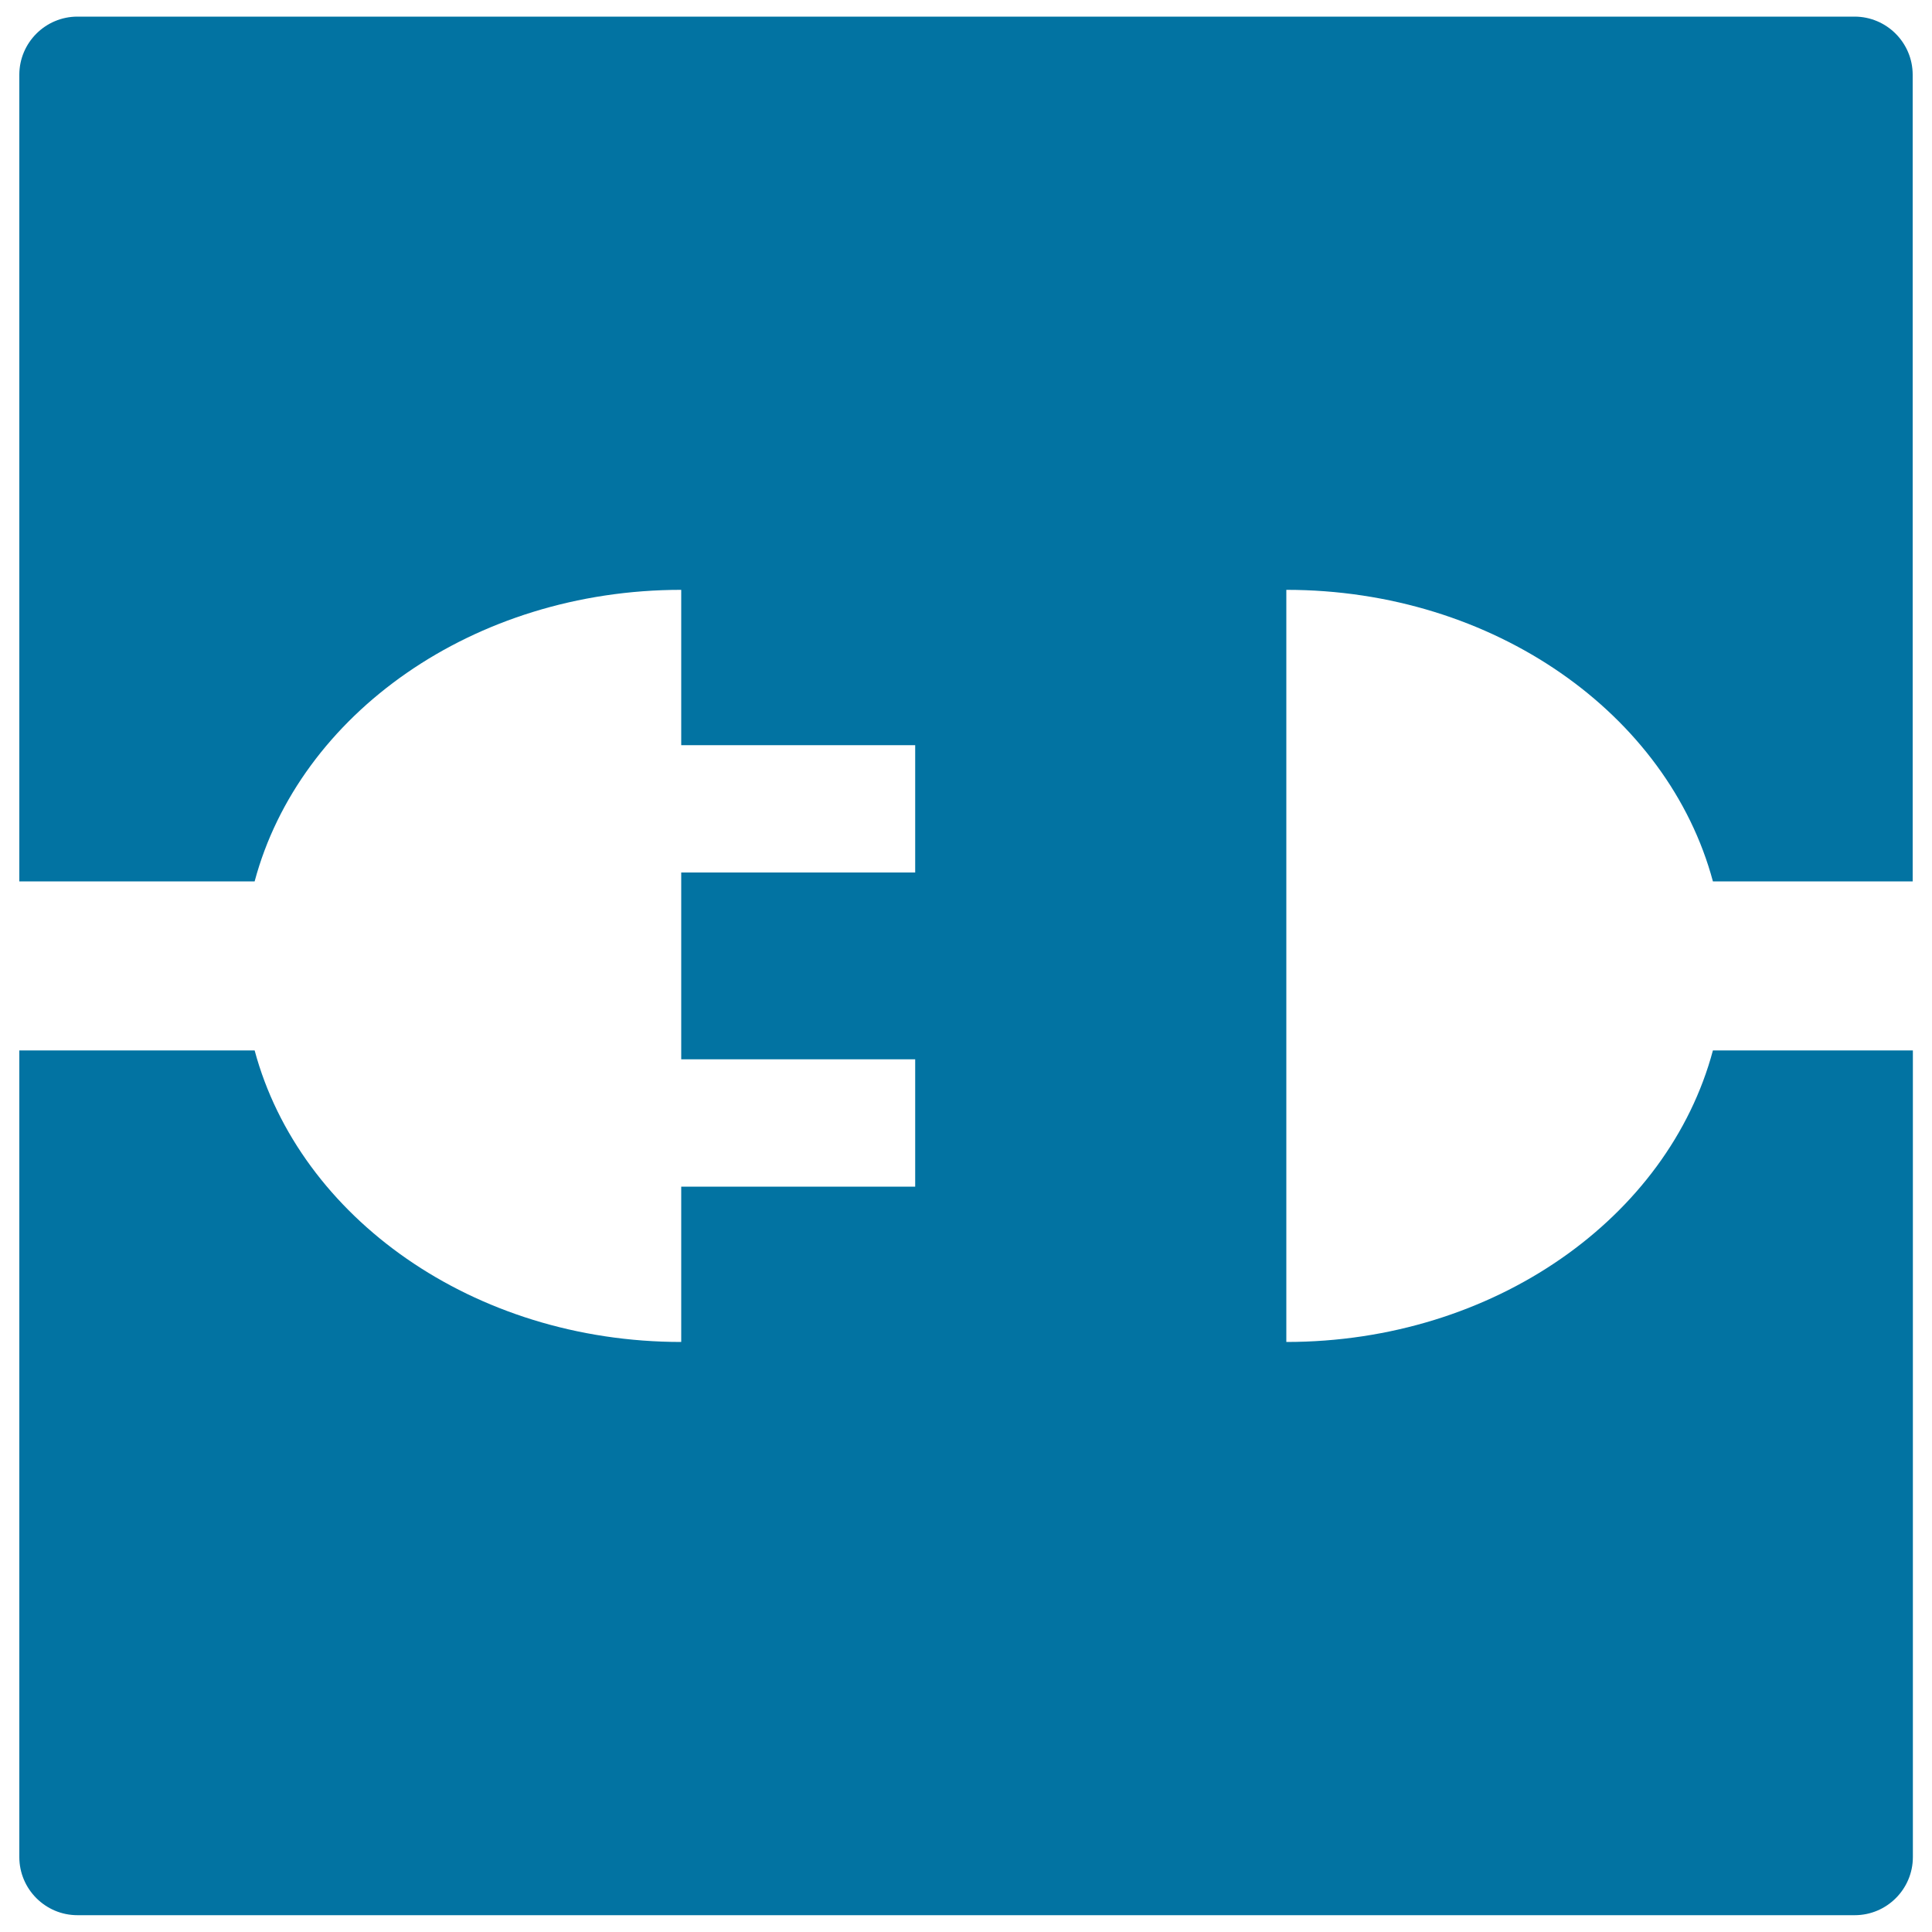 <svg xmlns="http://www.w3.org/2000/svg" viewBox="0 0 1000 1000" style="fill:#0273a2">
<title>Plugins In A Square SVG icon</title>
<g><g id="Layer_1_20_"><g><g><path d="M886.6,456.2H990V38.7c0-16.6-13.5-30.1-30.1-30.1H40.1C23.5,8.6,10,22.1,10,38.7v417.5h121.8c23.1-86.4,113.1-150.9,220.8-150.9v80.4h121.1v65.9H352.6v96.7h121.1v65.9H352.6v80.4c-107.6,0-197.6-64.5-220.8-150.9H10v417.5c0,16.6,13.5,30.1,30.1,30.1h919.9c16.6,0,30.1-13.5,30.1-30.1V543.7H886.6c-23.1,86.4-113.2,150.9-220.8,150.9V305.3C773.4,305.3,863.4,369.8,886.6,456.2z"/></g></g></g></g>
</svg>